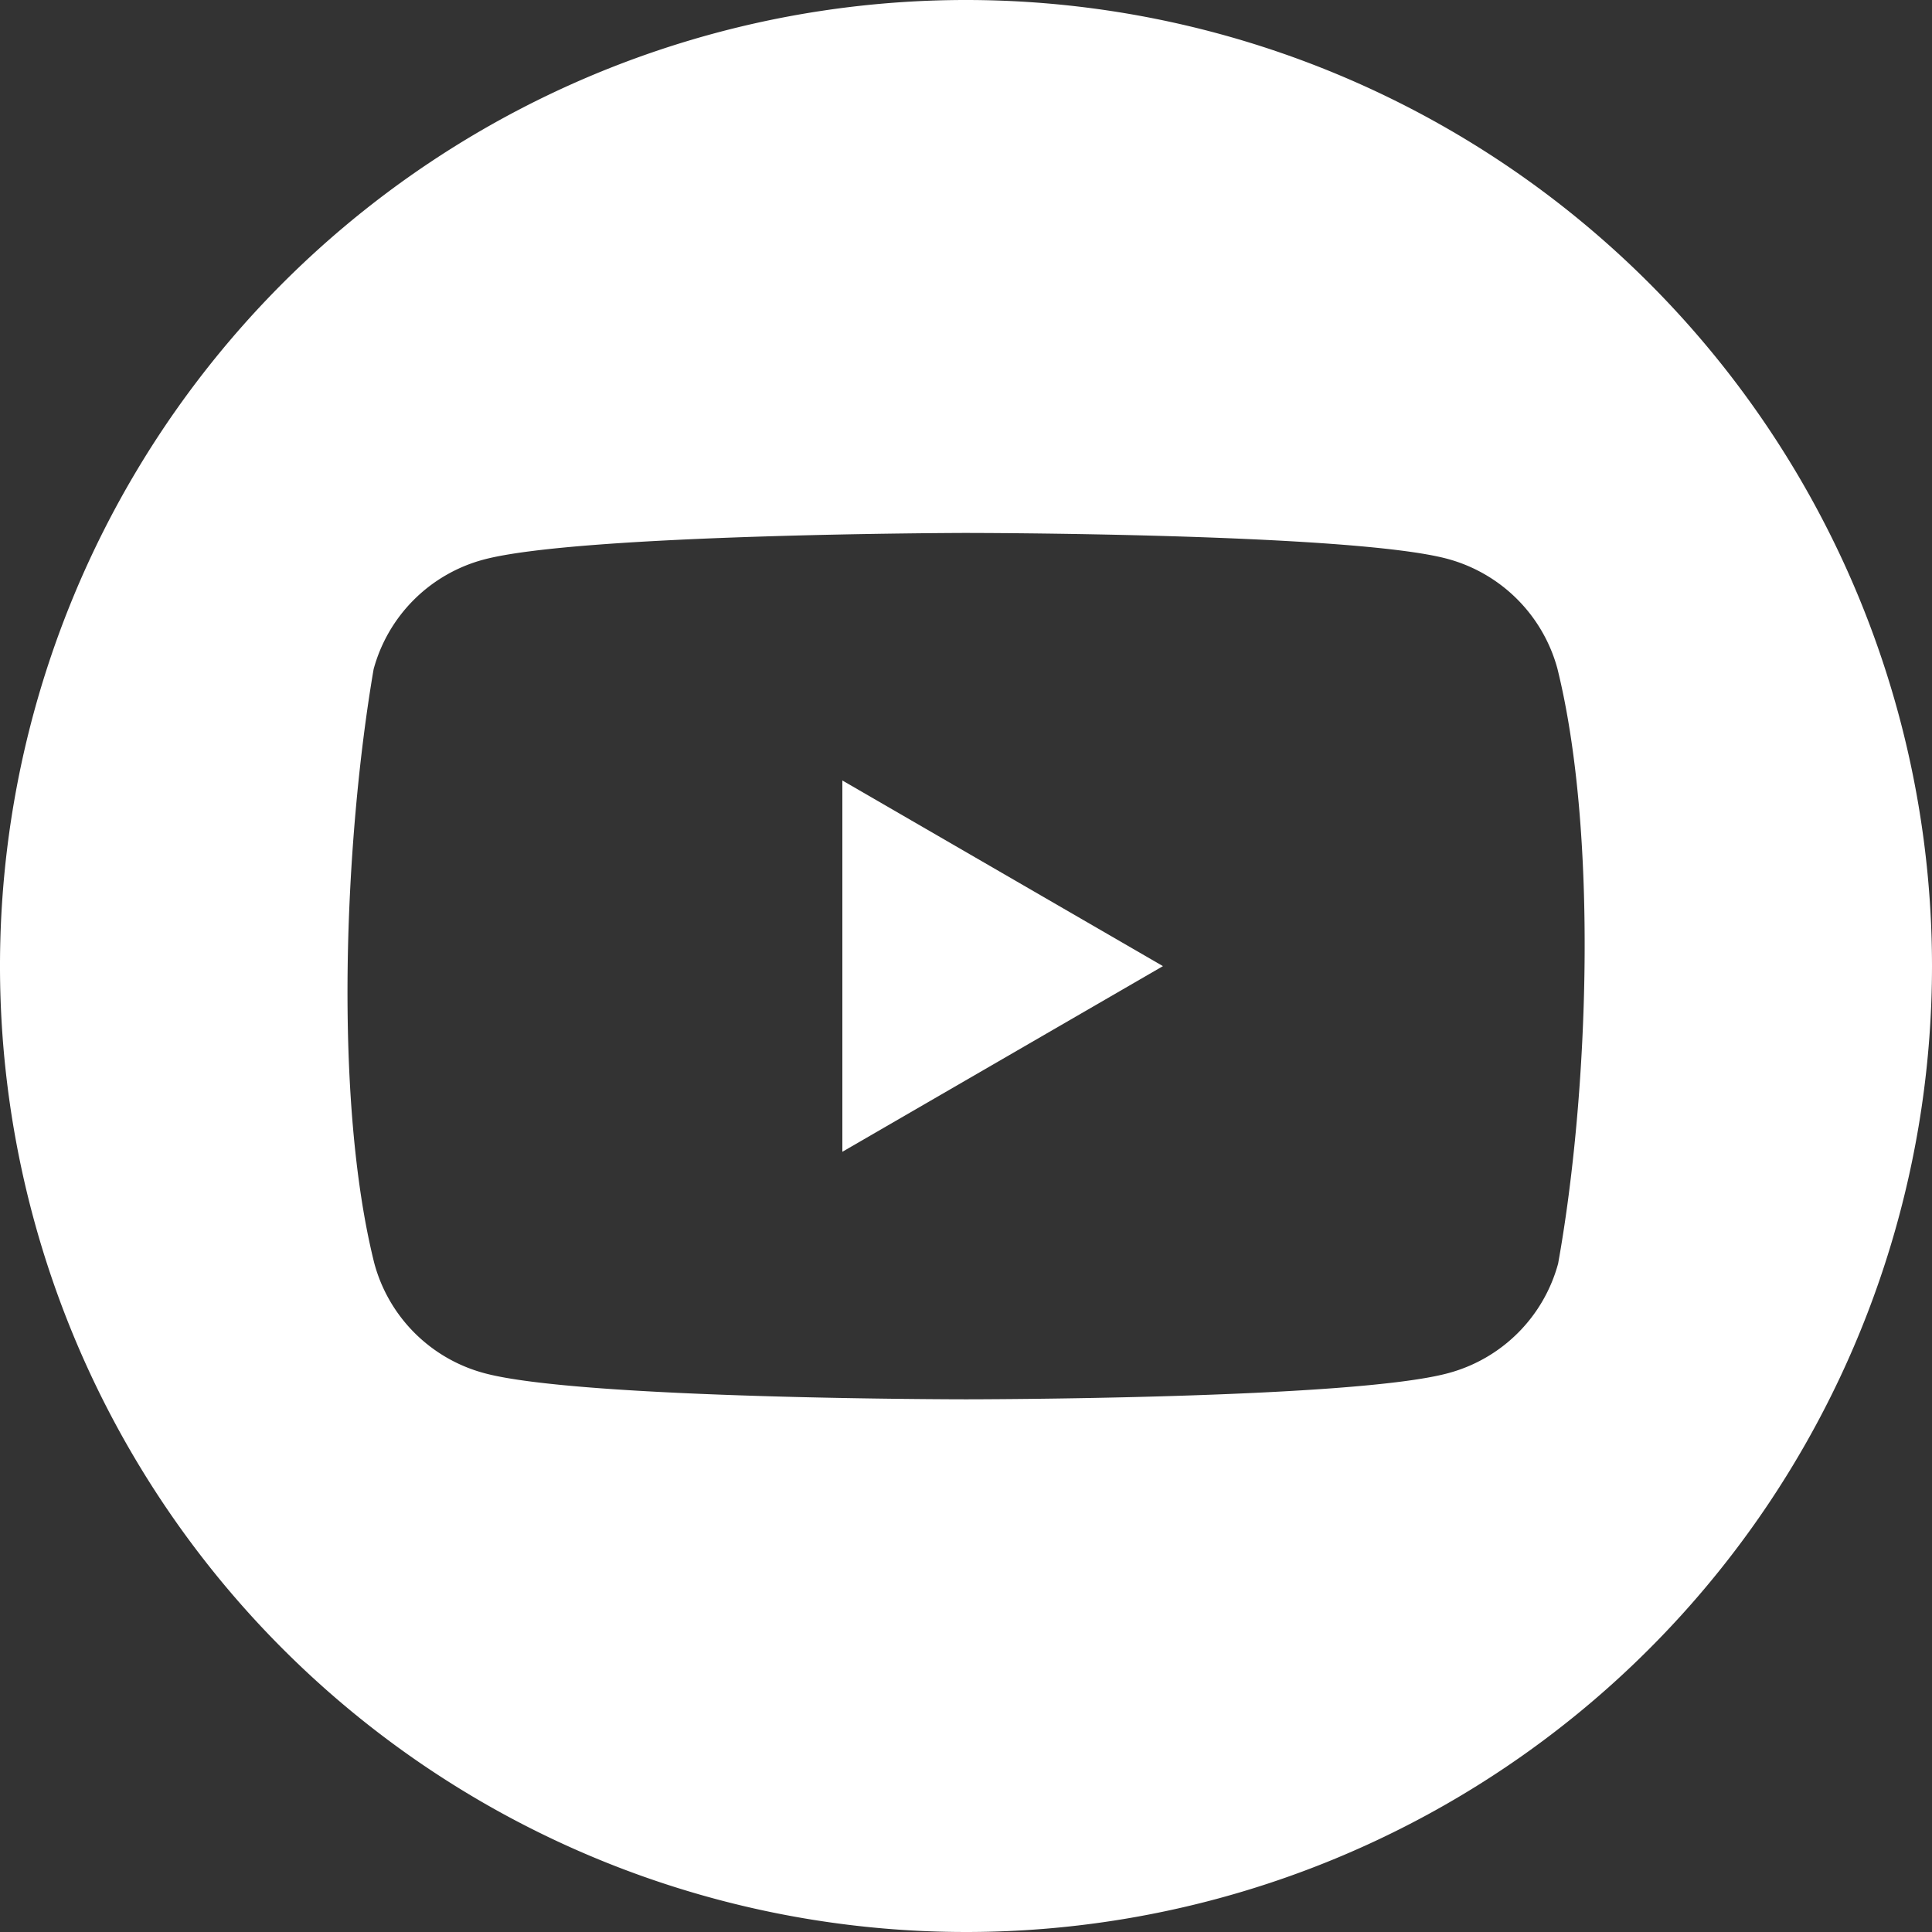 <svg xmlns="http://www.w3.org/2000/svg" width="45.144" height="45.145" viewBox="0 0 45.144 45.145">
  <rect x="0" y="0" width="45.144" height="45.145" fill="#333333" stroke="none"/>
  <g id="グループ_5564" data-name="グループ 5564" transform="translate(0)">
    <path id="パス_71696" data-name="パス 71696" d="M291.749.514a22.572,22.572,0,1,0,22.569,22.575A22.577,22.577,0,0,0,291.749.514m13.833,29.525a3.636,3.636,0,0,1-2.558,2.558c-2.242.614-11.275.614-11.275.614s-9.028,0-11.269-.614a3.636,3.636,0,0,1-2.558-2.558c-.96-3.827-.7-9.9-.018-13.888a3.636,3.636,0,0,1,2.558-2.558c2.242-.608,11.269-.626,11.269-.626s9.034,0,11.275.608a3.647,3.647,0,0,1,2.558,2.558c.954,3.846.735,9.915.018,13.906" transform="translate(-269.174 -0.514)" fill="#fff" fill-rule="evenodd"/>
    <path id="パス_71697" data-name="パス 71697" d="M301.574,39.209l7.491-4.338-7.491-4.338Z" transform="translate(-281.891 -12.296)" fill="#fff" fill-rule="evenodd"/>
  </g>
</svg>

